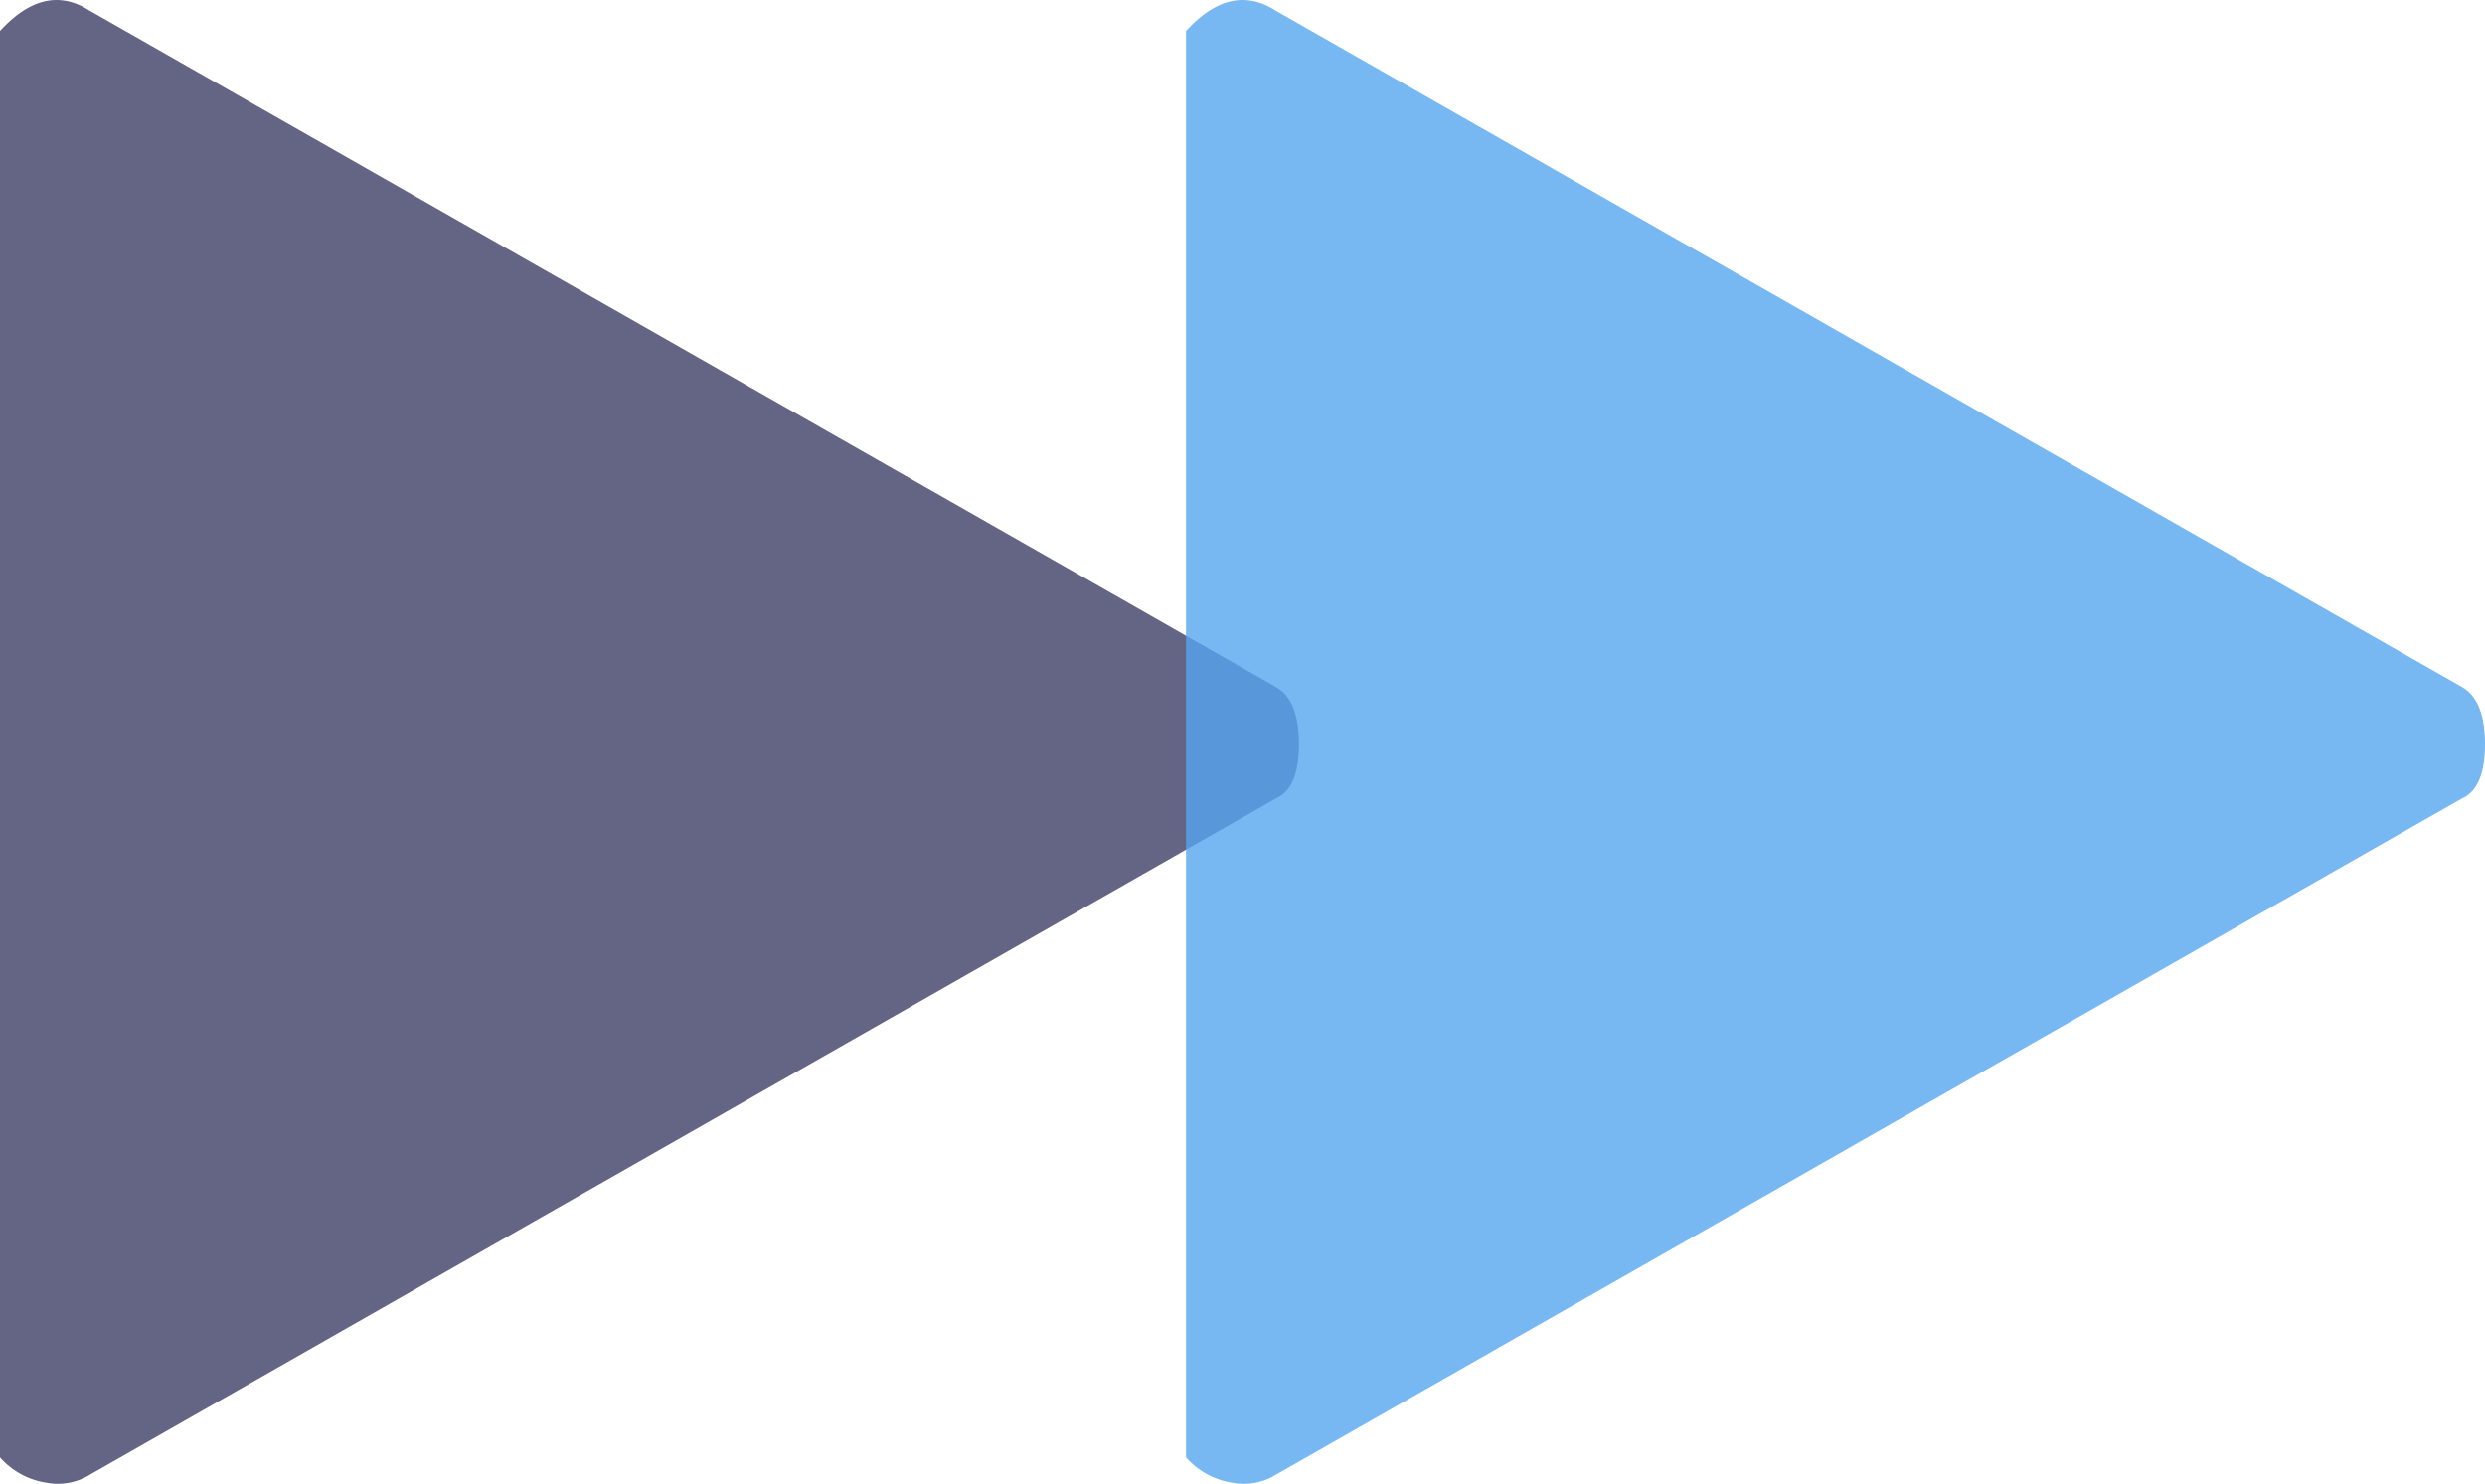 <svg xmlns="http://www.w3.org/2000/svg" width="66.272" height="39.567" viewBox="0 0 66.272 39.567"><g transform="translate(-968.864 -1458.908)"><path d="M2.408.307l31.63,18.035q.617.348.617,1.526t-.617,1.448L2.408,39.352a1.622,1.622,0,0,1-1.159.212,2.055,2.055,0,0,1-1.236-.676V.848q1.2-1.313,2.394-.54Z" transform="translate(968.851 1458.887)" fill="#404069" opacity="0.81"/><path d="M2.408.307l31.63,18.035q.617.348.617,1.526t-.617,1.448L2.408,39.352a1.622,1.622,0,0,1-1.159.212,2.055,2.055,0,0,1-1.236-.676V.848q1.2-1.313,2.394-.54Z" transform="translate(1000.481 1458.887)" fill="#55a5ee" opacity="0.8"/></g></svg>